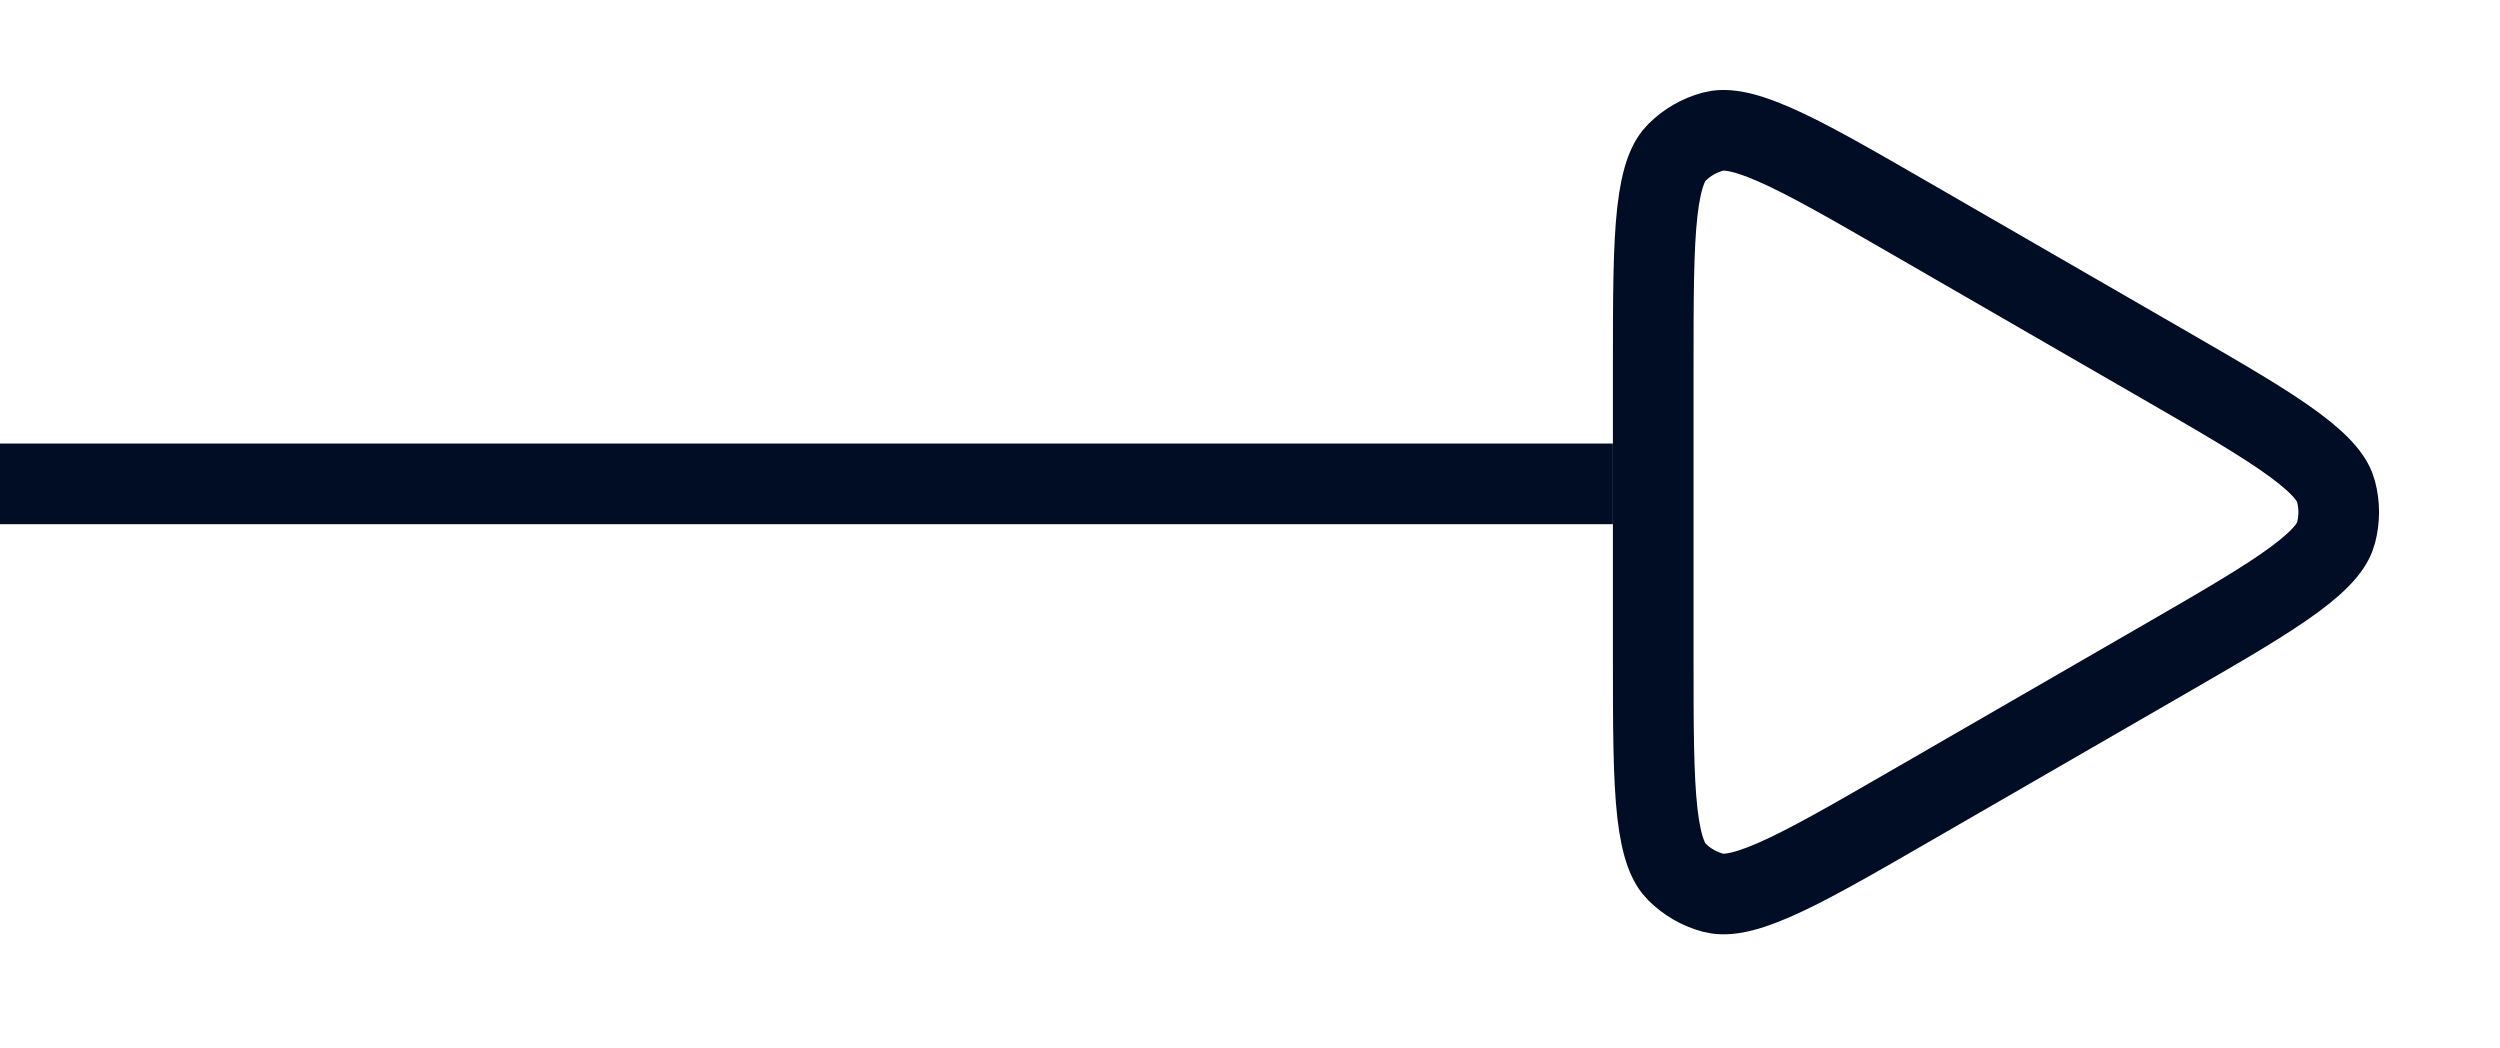 <?xml version="1.0" encoding="UTF-8"?> <svg xmlns="http://www.w3.org/2000/svg" width="62" height="26" viewBox="0 0 62 26" fill="none"> <path d="M53.625 16.382L47.375 19.991C45.87 20.86 44.815 21.467 43.988 21.827C43.158 22.188 42.749 22.21 42.482 22.139C42.143 22.048 41.834 21.87 41.586 21.622C41.391 21.427 41.206 21.061 41.103 20.162C41.002 19.265 41 18.048 41 16.31L41 9.093C41 7.355 41.002 6.138 41.103 5.242C41.206 4.342 41.391 3.977 41.586 3.782C41.834 3.534 42.143 3.355 42.482 3.264C42.749 3.193 43.158 3.215 43.988 3.576C44.815 3.936 45.87 4.544 47.375 5.413L53.625 9.021C55.13 9.89 56.184 10.5 56.909 11.037C57.637 11.575 57.861 11.918 57.932 12.184C58.023 12.523 58.023 12.88 57.932 13.219C57.861 13.486 57.637 13.829 56.909 14.367C56.184 14.903 55.13 15.513 53.625 16.382Z" stroke="#010D24" stroke-width="2"></path> <line x1="40" y1="12" x2="8.74228e-08" y2="12" stroke="#010D24" stroke-width="2"></line> </svg> 
